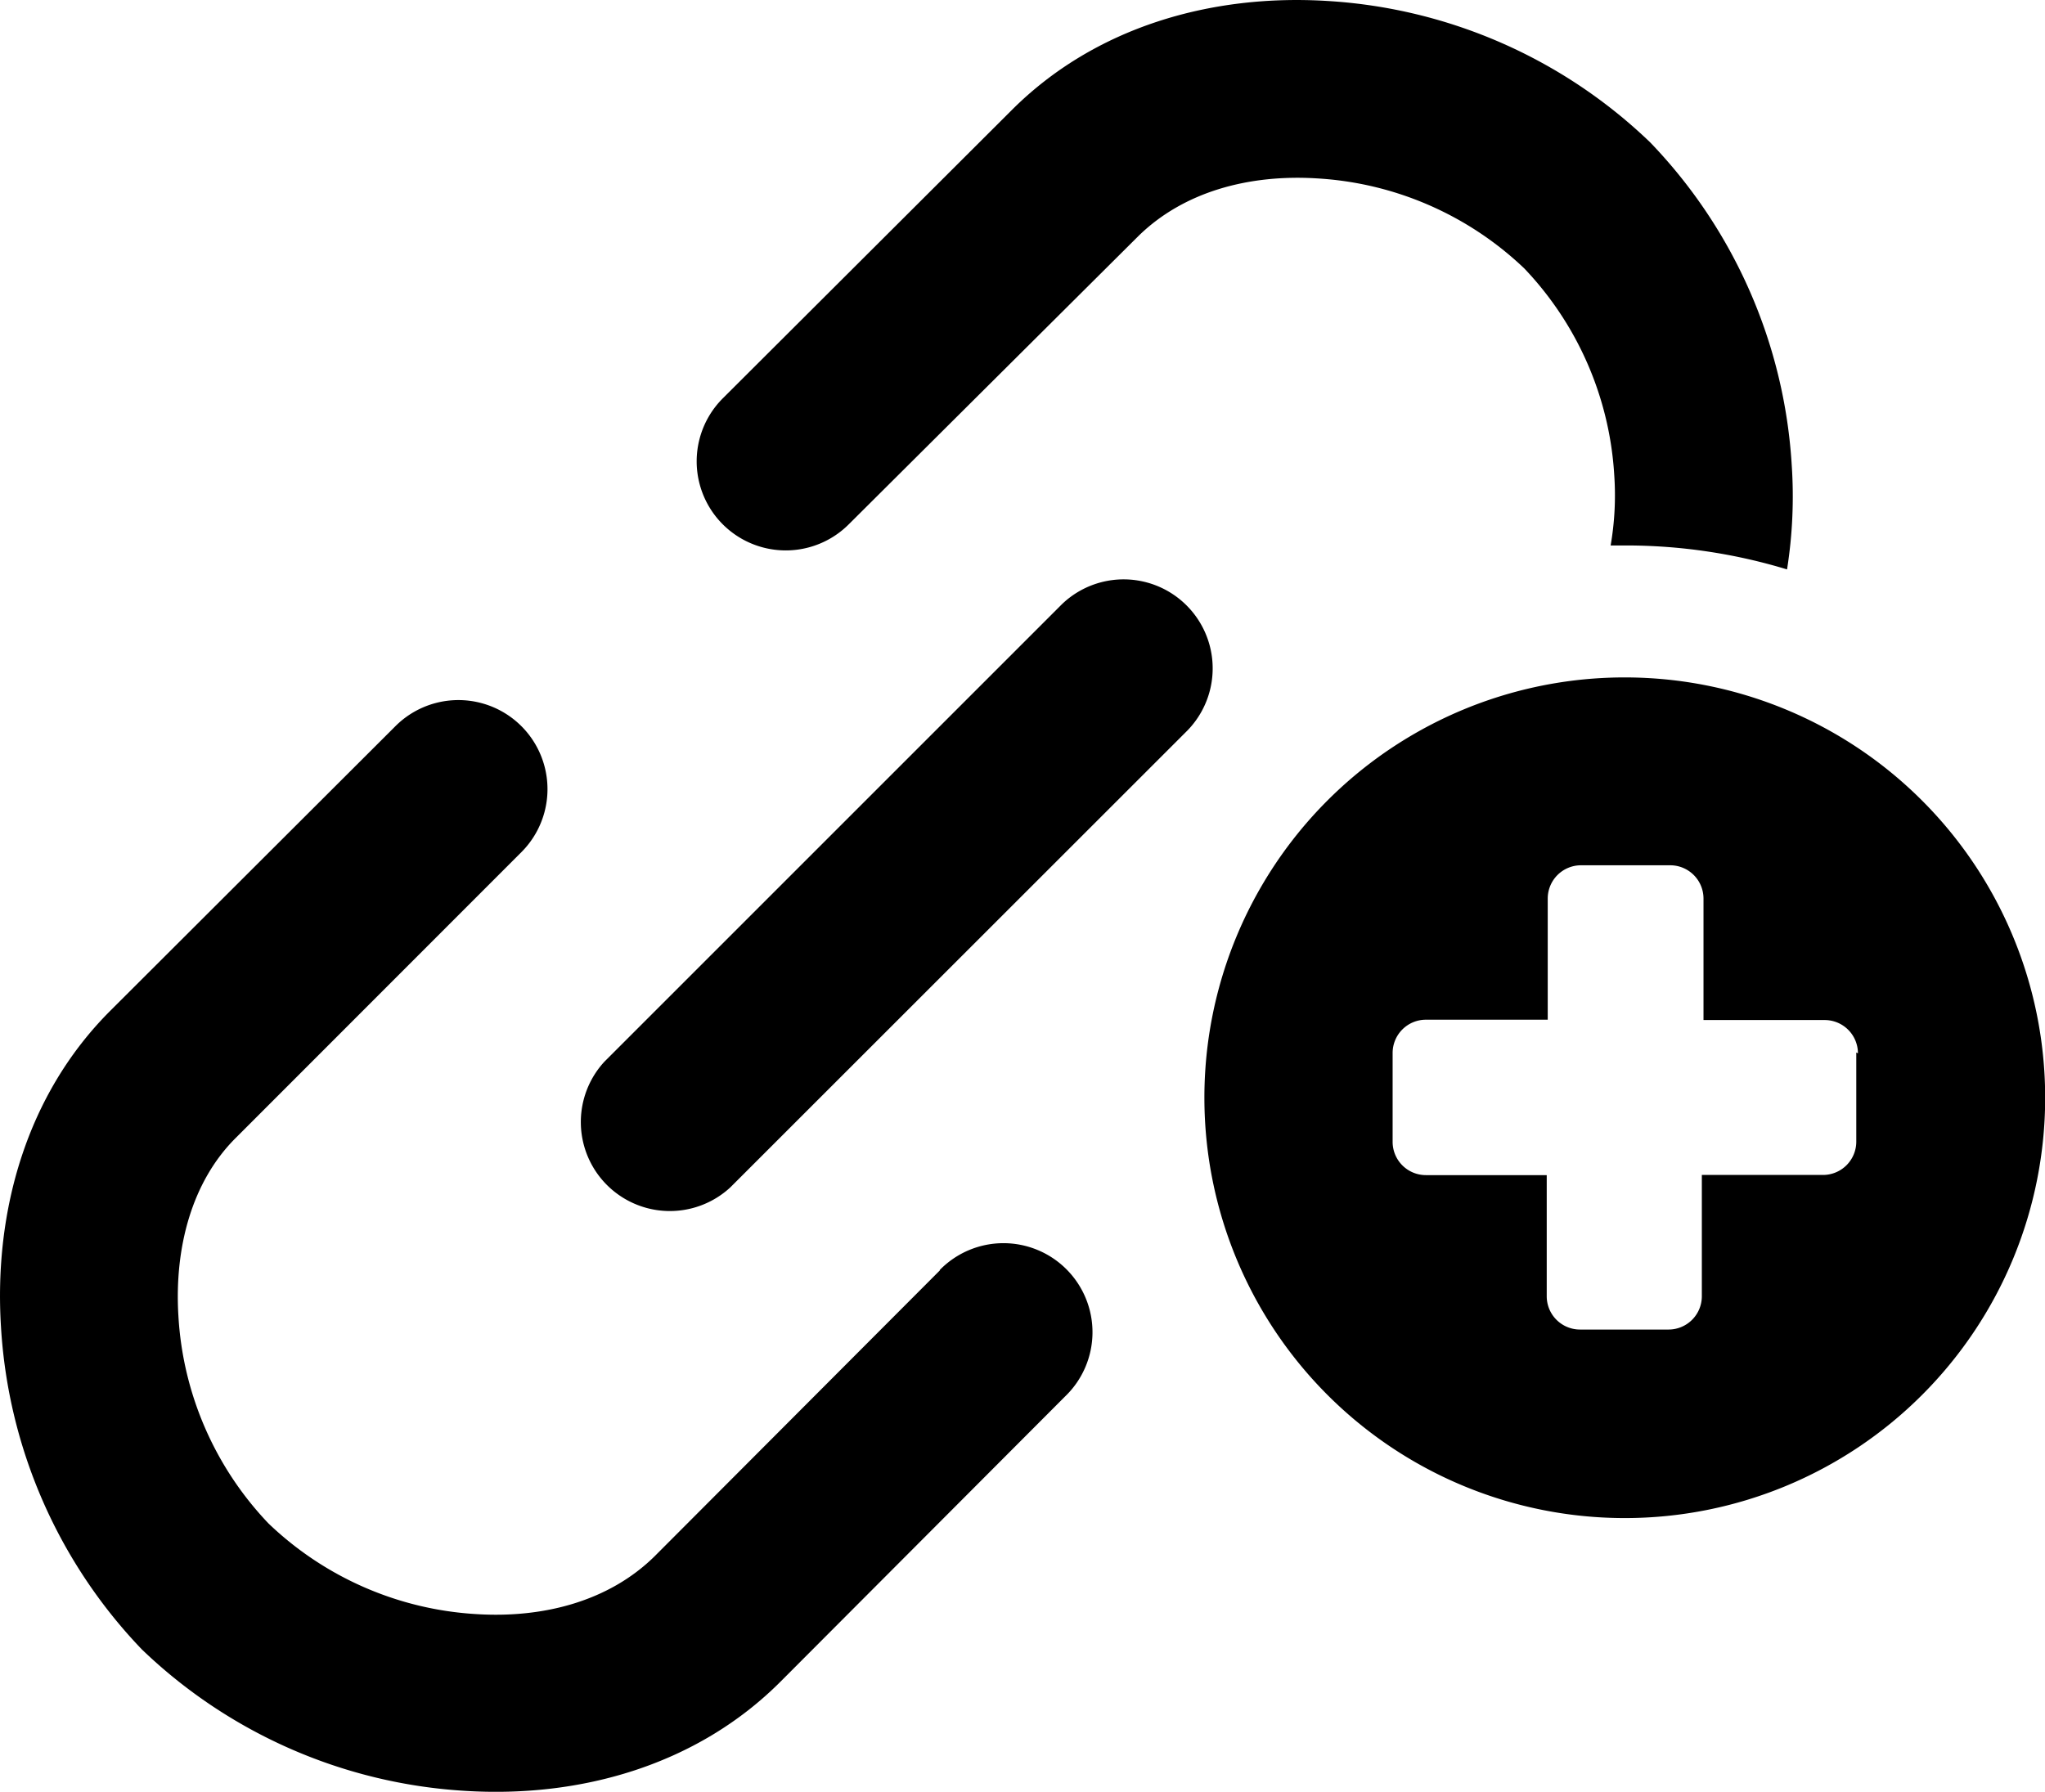 <svg id="Layer_1" data-name="Layer 1" xmlns="http://www.w3.org/2000/svg" viewBox="0 0 122.88 107.68"><defs><style>.cls-1{fill-rule:evenodd;}</style></defs><title>add-link</title><path class="cls-1" d="M97.62,40.71A25.26,25.26,0,1,1,72.37,66,25.25,25.25,0,0,1,97.62,40.71ZM51,31.51a5.35,5.35,0,0,1-7.57-7.57L60.79,6.62c5-5,12-7,19-6.56a30.61,30.61,0,0,1,19.37,8.5,30.61,30.61,0,0,1,8.5,19.37,28.07,28.07,0,0,1-.28,6.29,33.23,33.23,0,0,0-9.72-1.44h-.88A17.64,17.64,0,0,0,97,28.6a19.71,19.71,0,0,0-5.41-12.47,19.69,19.69,0,0,0-12.47-5.41c-4.08-.25-8,.8-10.72,3.47L51,31.51ZM63.8,36.32a5.35,5.35,0,0,1,7.56,7.57L43.88,71.36a5.35,5.35,0,0,1-7.56-7.56L63.8,36.32Zm-7.33,40A5.35,5.35,0,1,1,64,83.92L46.89,101.07c-5,5-12,7-19,6.55a30.64,30.64,0,0,1-19.37-8.5A30.61,30.61,0,0,1,.06,79.75c-.44-7,1.56-14,6.56-19L23.76,43.64a5.35,5.35,0,1,1,7.57,7.57L14.19,68.36C11.52,71,10.47,75,10.72,79.08a19.69,19.69,0,0,0,5.41,12.47A19.71,19.71,0,0,0,28.6,97c4.08.26,8-.79,10.72-3.46L56.47,76.35Zm55.07-13.07v5.36a2,2,0,0,1-2,2h-7.28V77.9a2,2,0,0,1-2,2H94.94a2,2,0,0,1-2-2V70.62H85.68a2,2,0,0,1-2-2V63.28a2,2,0,0,1,2-2H93V54a2,2,0,0,1,2-2h5.36a2,2,0,0,1,2,2V61.3h7.28a2,2,0,0,1,2,2Z"/></svg>